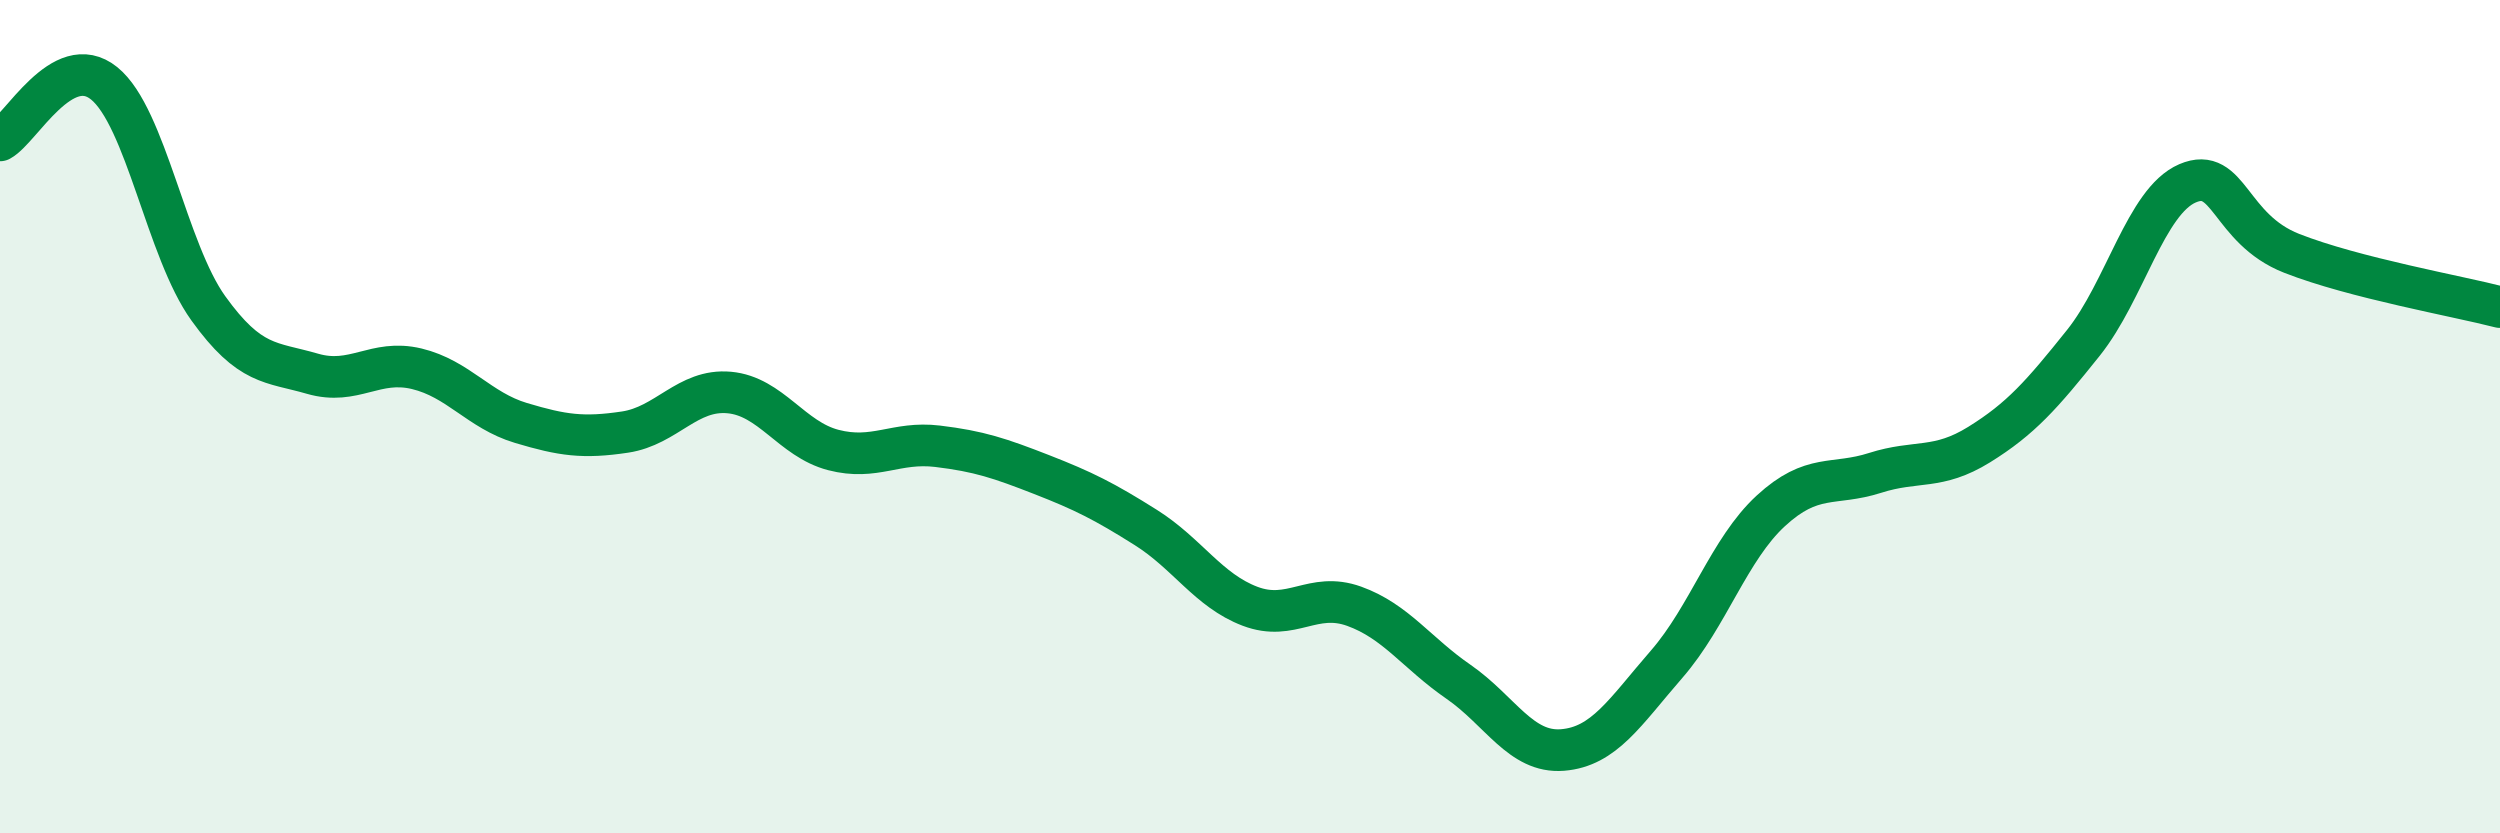 
    <svg width="60" height="20" viewBox="0 0 60 20" xmlns="http://www.w3.org/2000/svg">
      <path
        d="M 0,3.37 C 0.5,3.1 1.5,1.19 2.5,2 C 3.5,2.81 4,6.01 5,7.4 C 6,8.79 6.5,8.68 7.5,8.97 C 8.5,9.26 9,8.61 10,8.85 C 11,9.09 11.5,9.85 12.5,10.15 C 13.5,10.45 14,10.52 15,10.37 C 16,10.22 16.5,9.33 17.5,9.42 C 18.5,9.51 19,10.54 20,10.8 C 21,11.06 21.5,10.59 22.5,10.71 C 23.5,10.83 24,11 25,11.39 C 26,11.78 26.5,12.03 27.5,12.66 C 28.5,13.29 29,14.17 30,14.55 C 31,14.93 31.5,14.19 32.5,14.55 C 33.5,14.91 34,15.67 35,16.36 C 36,17.05 36.5,18.08 37.5,18 C 38.5,17.92 39,17.09 40,15.94 C 41,14.79 41.5,13.18 42.5,12.26 C 43.5,11.34 44,11.67 45,11.35 C 46,11.03 46.5,11.29 47.5,10.67 C 48.5,10.05 49,9.48 50,8.23 C 51,6.98 51.5,4.83 52.5,4.4 C 53.5,3.97 53.5,5.49 55,6.08 C 56.5,6.67 59,7.11 60,7.37L60 20L0 20Z"
        fill="#008740"
        opacity="0.1"
        stroke-linecap="round"
        stroke-linejoin="round"
      />
      <path
        d="M 0,3.37 C 0.5,3.1 1.5,1.19 2.5,2 C 3.5,2.81 4,6.01 5,7.4 C 6,8.79 6.5,8.68 7.5,8.97 C 8.5,9.26 9,8.61 10,8.85 C 11,9.09 11.5,9.85 12.5,10.15 C 13.5,10.45 14,10.52 15,10.37 C 16,10.22 16.5,9.33 17.5,9.42 C 18.5,9.51 19,10.54 20,10.8 C 21,11.06 21.5,10.59 22.5,10.71 C 23.5,10.83 24,11 25,11.39 C 26,11.78 26.5,12.03 27.5,12.66 C 28.5,13.29 29,14.17 30,14.55 C 31,14.93 31.5,14.19 32.5,14.55 C 33.5,14.91 34,15.67 35,16.36 C 36,17.05 36.5,18.08 37.5,18 C 38.5,17.92 39,17.09 40,15.94 C 41,14.79 41.5,13.18 42.5,12.26 C 43.5,11.34 44,11.67 45,11.35 C 46,11.03 46.5,11.29 47.5,10.67 C 48.5,10.05 49,9.48 50,8.23 C 51,6.98 51.5,4.83 52.5,4.4 C 53.5,3.97 53.5,5.49 55,6.08 C 56.5,6.67 59,7.11 60,7.37"
        stroke="#008740"
        stroke-width="1"
        fill="none"
        stroke-linecap="round"
        stroke-linejoin="round"
      />
    </svg>
  